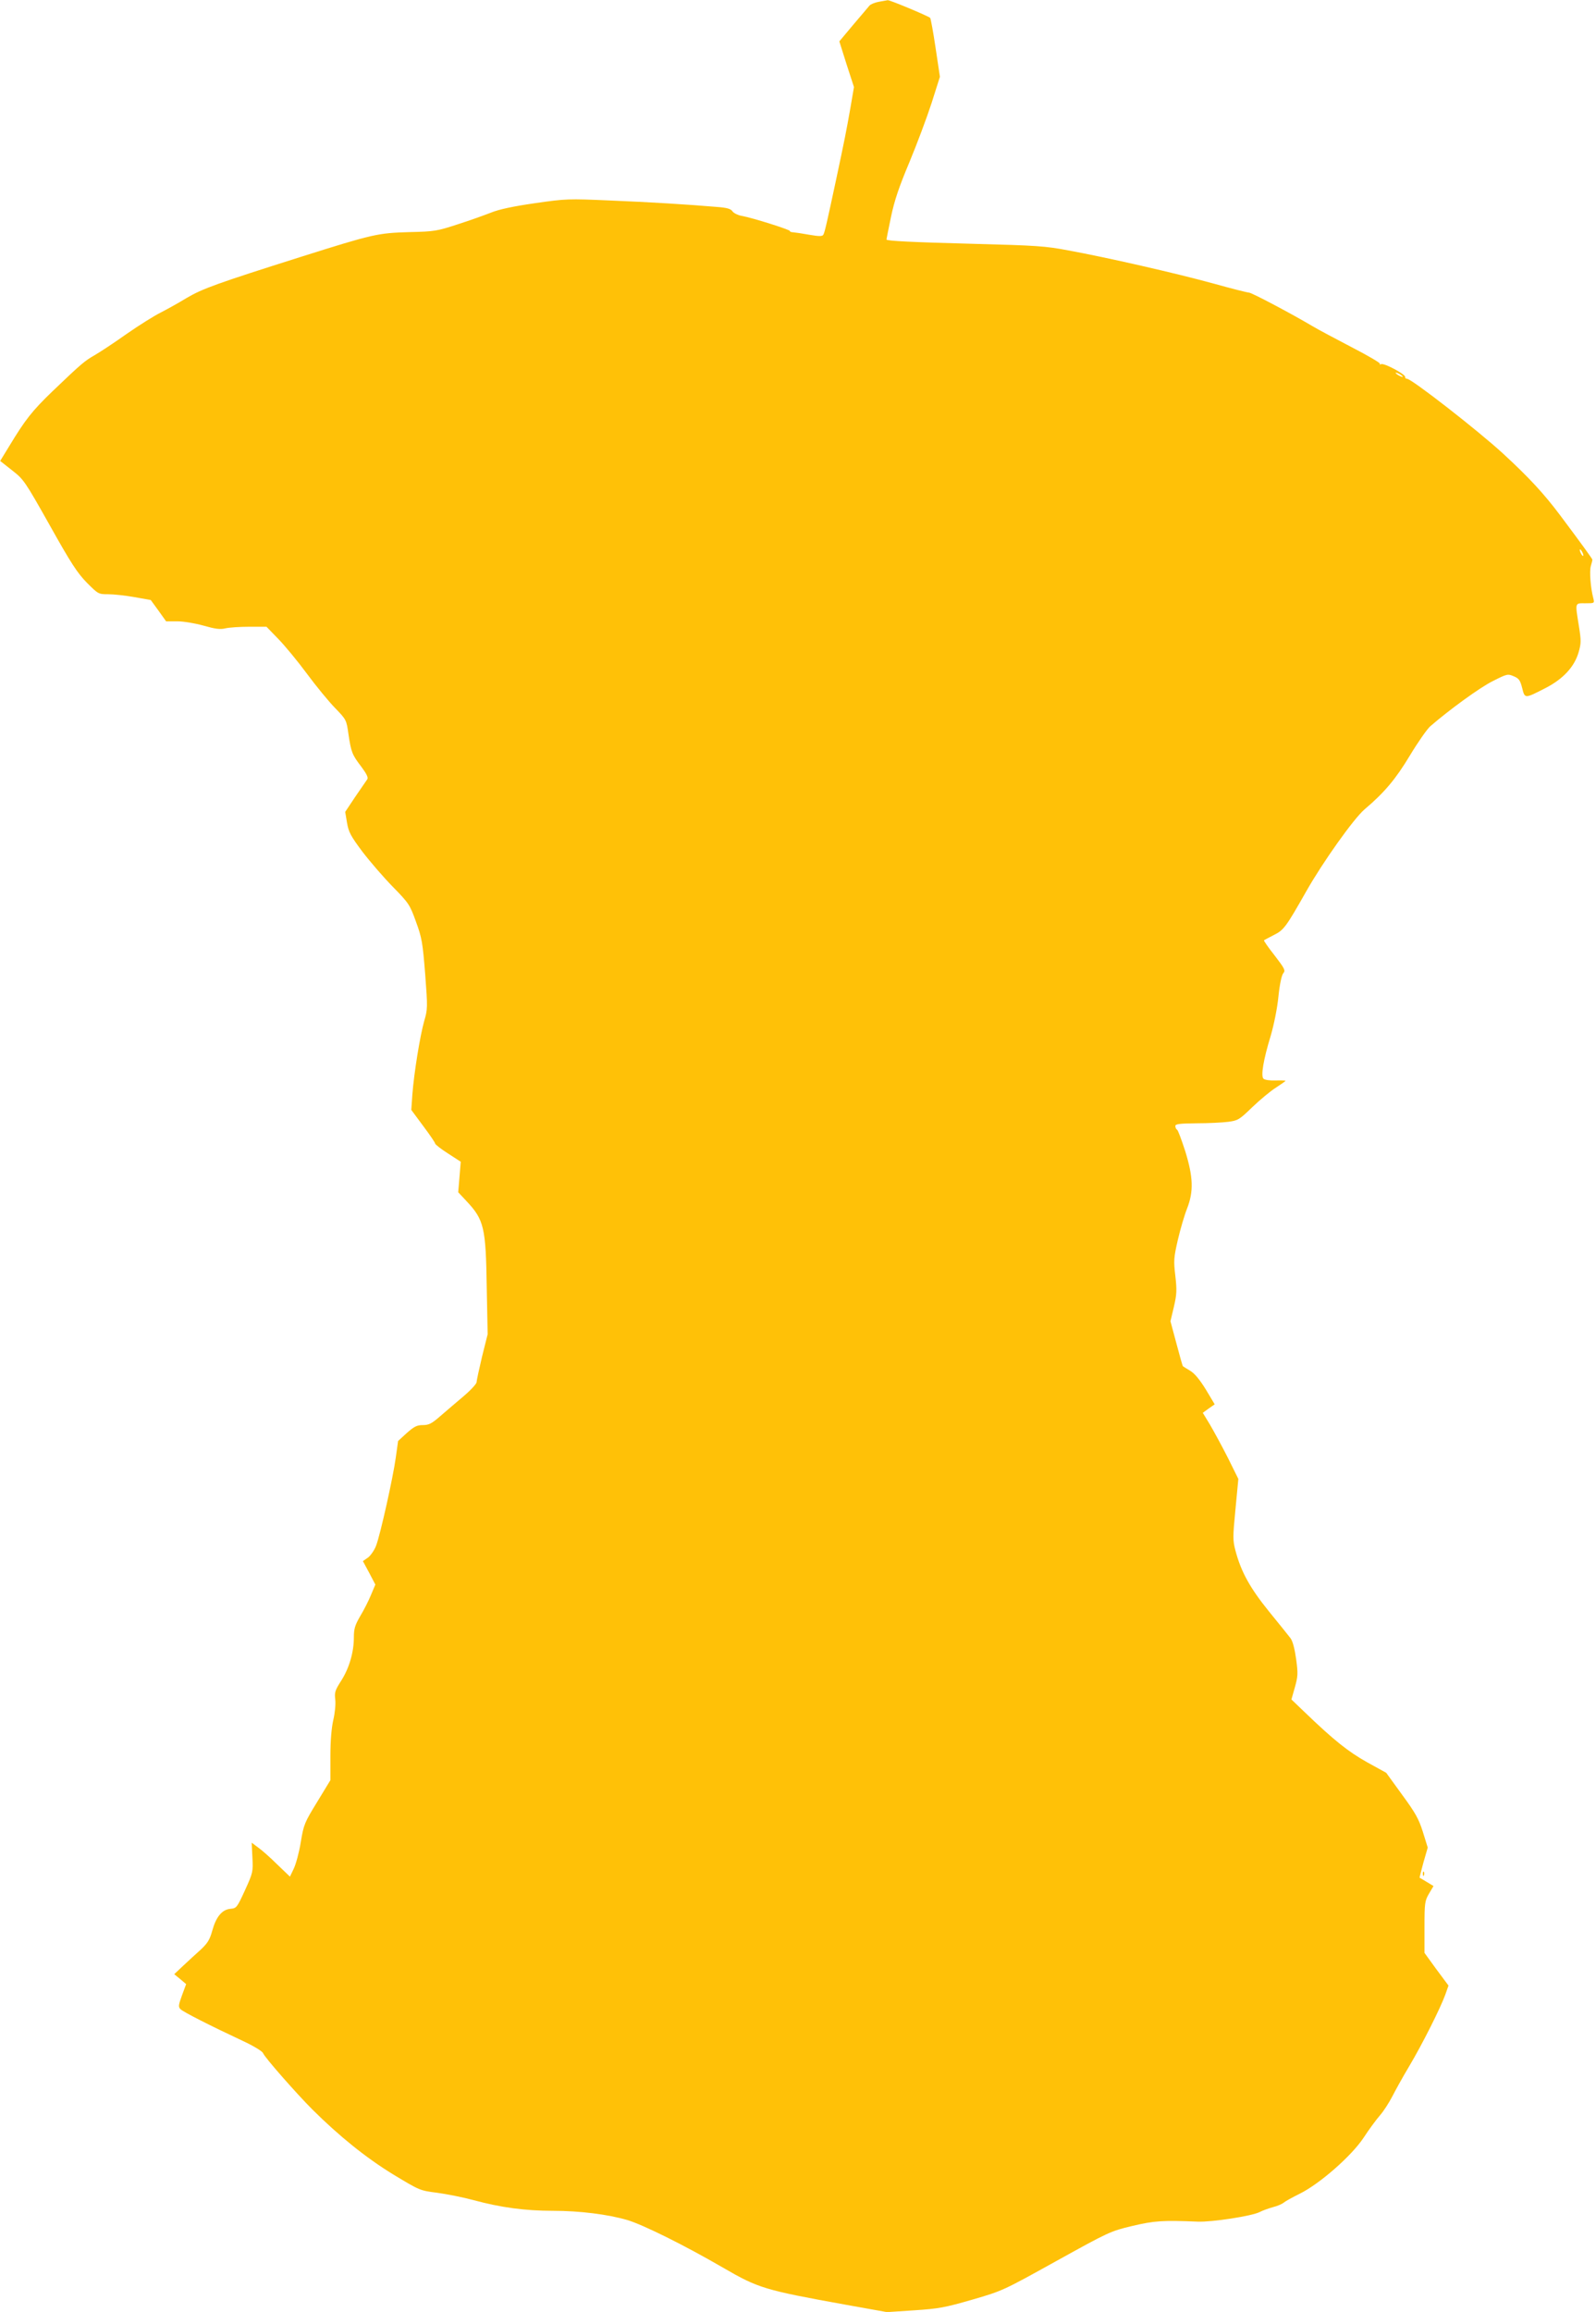 <?xml version="1.0" standalone="no"?>
<!DOCTYPE svg PUBLIC "-//W3C//DTD SVG 20010904//EN"
 "http://www.w3.org/TR/2001/REC-SVG-20010904/DTD/svg10.dtd">
<svg version="1.0" xmlns="http://www.w3.org/2000/svg"
 width="884pt" height="1280pt" viewBox="0 0 884 1280"
 preserveAspectRatio="xMidYMid meet">
<g transform="translate(0,1280) scale(0.1,-0.1)"
fill="#ffc107" stroke="none">
<path d="M4867 12790 c-21 -4 -44 -13 -51 -21 -7 -8 -47 -56 -90 -106 l-77
-92 40 -127 41 -126 -20 -117 c-22 -125 -33 -180 -79 -396 -50 -233 -63 -293
-71 -305 -6 -9 -23 -9 -76 0 -38 7 -79 13 -91 14 -11 0 -19 4 -18 7 5 6 -209
74 -268 84 -21 4 -43 15 -50 25 -9 14 -31 20 -82 24 -165 14 -376 27 -597 36
-230 10 -242 10 -415 -15 -119 -17 -199 -34 -243 -52 -36 -14 -119 -44 -185
-65 -113 -37 -128 -40 -267 -43 -175 -5 -202 -11 -598 -136 -468 -148 -548
-177 -635 -228 -44 -27 -109 -63 -144 -81 -35 -17 -121 -71 -190 -119 -69 -49
-148 -101 -176 -117 -56 -32 -73 -46 -234 -200 -114 -110 -151 -157 -241 -306
l-49 -80 66 -52 c64 -50 70 -58 209 -305 118 -211 153 -264 205 -317 63 -63
64 -64 118 -64 30 0 96 -7 146 -16 l90 -16 43 -59 42 -59 62 0 c35 0 99 -11
146 -24 63 -18 91 -22 120 -15 20 5 80 9 132 9 l96 0 65 -67 c37 -38 108 -124
159 -193 51 -69 121 -154 156 -190 62 -64 63 -66 74 -144 15 -101 20 -114 72
-182 29 -39 39 -60 32 -69 -5 -7 -34 -50 -66 -96 l-56 -84 10 -60 c9 -52 20
-73 85 -160 42 -55 118 -143 169 -195 89 -91 94 -99 128 -193 33 -90 37 -116
51 -290 14 -186 14 -194 -6 -262 -23 -83 -56 -286 -65 -405 l-6 -85 66 -89
c36 -48 66 -92 66 -97 0 -5 32 -30 71 -55 l71 -46 -7 -85 -7 -84 44 -47 c100
-106 109 -147 114 -483 l5 -256 -31 -124 c-16 -68 -30 -131 -30 -141 0 -9 -33
-45 -72 -78 -40 -34 -99 -84 -130 -111 -47 -41 -63 -49 -96 -49 -33 0 -48 -8
-89 -44 l-48 -44 -13 -93 c-15 -109 -85 -424 -109 -487 -9 -24 -29 -53 -44
-65 l-29 -20 35 -65 34 -65 -24 -57 c-13 -32 -40 -85 -60 -118 -29 -50 -35
-70 -35 -117 0 -83 -26 -171 -70 -240 -34 -53 -38 -65 -33 -105 3 -25 -2 -75
-11 -113 -10 -44 -16 -115 -16 -201 l0 -132 -73 -120 c-70 -114 -75 -125 -91
-223 -9 -56 -27 -122 -39 -147 l-21 -44 -71 68 c-38 38 -86 80 -106 94 l-35
26 4 -82 c4 -80 3 -84 -41 -181 -44 -96 -47 -100 -80 -103 -47 -4 -80 -44
-101 -120 -14 -51 -26 -70 -63 -105 -26 -23 -69 -63 -97 -89 l-51 -48 33 -27
33 -28 -23 -62 c-20 -55 -21 -64 -8 -77 15 -15 162 -90 348 -177 58 -27 105
-56 109 -66 8 -23 187 -226 273 -312 150 -149 297 -267 445 -358 149 -90 150
-91 245 -103 52 -7 144 -25 203 -41 151 -41 286 -59 439 -59 150 0 306 -20
412 -51 88 -26 319 -141 531 -264 196 -114 231 -124 679 -205 l229 -41 151 10
c135 9 169 15 321 59 169 49 172 51 466 214 291 161 299 165 420 194 124 29
167 32 364 24 79 -3 299 31 342 53 15 8 48 20 73 27 25 6 52 18 60 25 8 7 49
30 90 50 112 56 287 210 353 310 28 43 69 99 90 123 21 24 51 71 68 104 17 33
58 108 93 166 75 126 175 326 201 398 l18 51 -67 90 -66 91 0 143 c0 134 2
145 25 185 l25 42 -38 23 c-20 12 -38 23 -39 23 -1 1 9 39 21 84 l24 83 -27
87 c-23 73 -42 106 -116 207 l-87 120 -107 59 c-103 58 -182 120 -347 279
l-71 68 19 67 c17 61 18 76 7 157 -8 57 -19 99 -31 115 -11 14 -64 81 -120
149 -105 130 -154 219 -185 336 -15 57 -15 74 0 229 l16 168 -59 119 c-33 65
-78 147 -99 183 l-39 64 33 24 33 23 -49 82 c-34 55 -62 89 -87 104 -20 12
-38 23 -40 25 -2 1 -18 58 -36 126 l-33 123 19 80 c16 69 17 92 8 171 -10 84
-9 100 14 200 14 60 37 138 51 173 37 95 34 174 -10 317 -20 62 -40 116 -45
119 -6 3 -10 13 -10 21 0 11 22 14 118 15 64 0 143 4 174 8 54 7 62 11 135 82
43 41 102 90 131 108 28 18 52 35 52 37 0 2 -25 3 -55 2 -32 -1 -60 3 -67 10
-15 15 -1 103 41 240 17 59 36 151 42 215 7 68 18 119 27 129 13 15 8 25 -48
98 -35 44 -61 82 -59 84 2 2 27 15 54 29 56 28 67 43 180 242 91 161 264 404
323 454 109 92 173 168 251 298 44 73 95 146 113 162 105 91 275 215 346 250
79 40 83 41 116 27 29 -12 36 -22 47 -65 15 -60 13 -60 132 1 96 50 158 117
181 198 14 49 14 64 1 145 -21 132 -23 125 36 125 51 0 51 0 44 28 -15 56 -22
148 -14 177 5 16 9 33 9 36 0 5 -58 85 -177 244 -92 123 -176 213 -317 343
-144 132 -508 415 -533 415 -7 0 -11 5 -10 10 3 14 -116 78 -133 71 -8 -3 -11
-2 -7 2 4 4 -66 45 -155 91 -90 47 -188 99 -218 117 -111 66 -337 186 -352
186 -8 0 -96 22 -196 50 -203 56 -597 146 -807 184 -125 24 -179 27 -520 36
-343 9 -485 16 -485 24 0 2 11 58 25 125 19 91 44 165 102 303 42 101 97 248
123 328 l46 145 -24 160 c-13 88 -27 163 -30 166 -12 11 -223 99 -235 98 -7
-1 -29 -5 -50 -9z m2903 -2076 c0 -2 -9 0 -20 6 -11 6 -20 13 -20 16 0 2 9 0
20 -6 11 -6 20 -13 20 -16z m1000 -989 c0 -5 -5 -3 -10 5 -5 8 -10 20 -10 25
0 6 5 3 10 -5 5 -8 10 -19 10 -25z"/>
<path d="M7881 2424 c0 -11 3 -14 6 -6 3 7 2 16 -1 19 -3 4 -6 -2 -5 -13z"/>
</g>
</svg>
